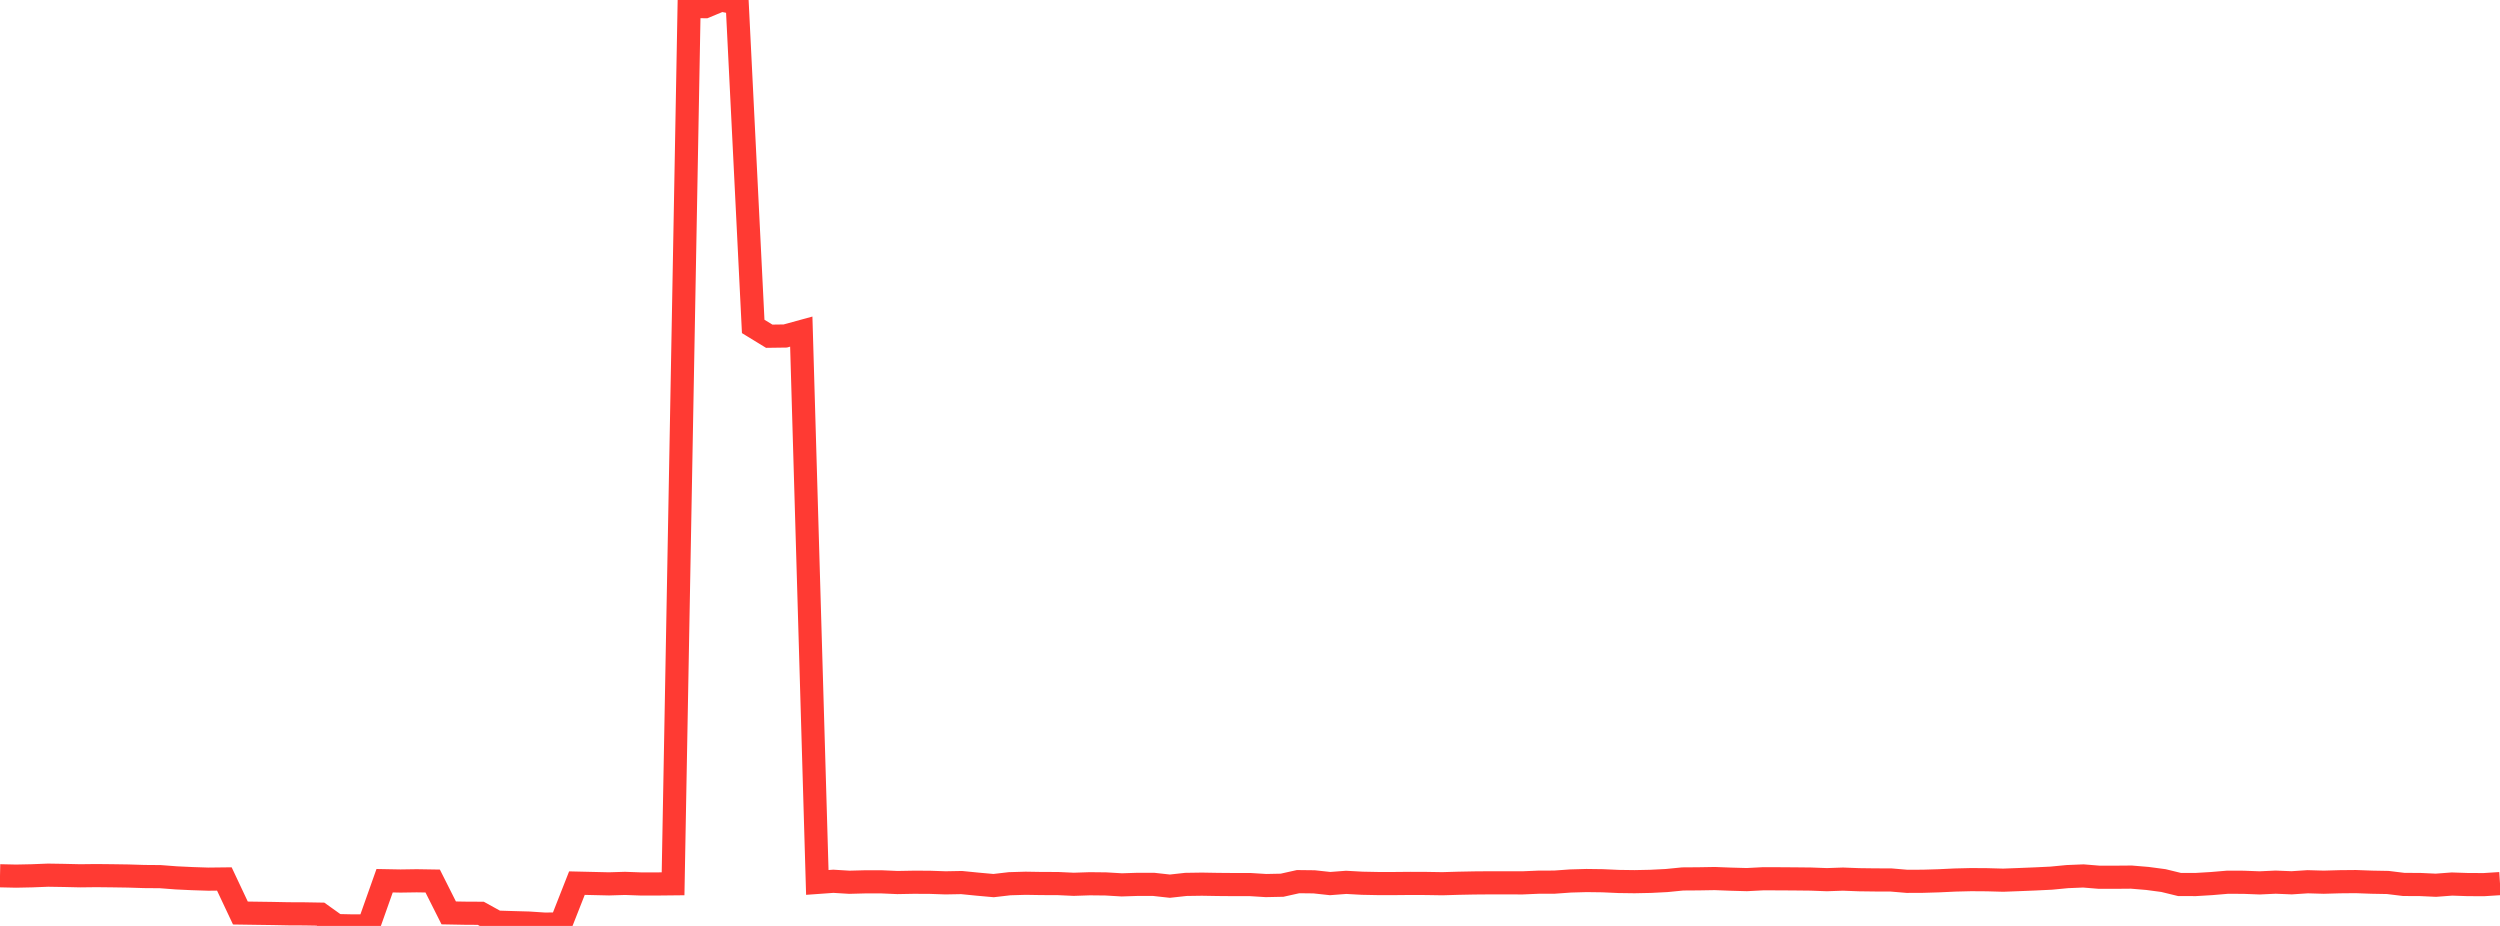 <?xml version="1.0" standalone="no"?>
<!DOCTYPE svg PUBLIC "-//W3C//DTD SVG 1.1//EN" "http://www.w3.org/Graphics/SVG/1.1/DTD/svg11.dtd">

<svg width="135" height="50" viewBox="0 0 135 50" preserveAspectRatio="none" 
  xmlns="http://www.w3.org/2000/svg"
  xmlns:xlink="http://www.w3.org/1999/xlink">


<polyline points="0.0, 47.292 0.865, 47.311 1.731, 47.293 2.596, 47.259 3.462, 47.273 4.327, 47.293 5.192, 47.283 6.058, 47.292 6.923, 47.305 7.788, 47.332 8.654, 47.339 9.519, 47.405 10.385, 47.446 11.25, 47.474 12.115, 47.464 12.981, 49.303 13.846, 49.316 14.712, 49.328 15.577, 49.345 16.442, 49.349 17.308, 49.364 18.173, 49.981 19.038, 50 19.904, 50.0 20.769, 47.559 21.635, 47.575 22.5, 47.562 23.365, 47.576 24.231, 49.297 25.096, 49.313 25.962, 49.318 26.827, 49.795 27.692, 49.822 28.558, 49.846 29.423, 49.903 30.288, 49.891 31.154, 47.689 32.019, 47.709 32.885, 47.729 33.75, 47.703 34.615, 47.734 35.481, 47.734 36.346, 47.725 37.212, 0.355 38.077, 0.36 38.942, 0.0 39.808, 0.173 40.673, 17.627 41.538, 18.156 42.404, 18.144 43.269, 17.907 44.135, 47.651 45.0, 47.589 45.865, 47.642 46.731, 47.619 47.596, 47.619 48.462, 47.657 49.327, 47.641 50.192, 47.644 51.058, 47.674 51.923, 47.658 52.788, 47.744 53.654, 47.822 54.519, 47.721 55.385, 47.696 56.25, 47.71 57.115, 47.712 57.981, 47.752 58.846, 47.723 59.712, 47.732 60.577, 47.783 61.442, 47.755 62.308, 47.757 63.173, 47.853 64.038, 47.758 64.904, 47.745 65.769, 47.76 66.635, 47.767 67.5, 47.766 68.365, 47.82 69.231, 47.802 70.096, 47.609 70.962, 47.619 71.827, 47.713 72.692, 47.647 73.558, 47.695 74.423, 47.712 75.288, 47.712 76.154, 47.704 77.019, 47.707 77.885, 47.721 78.75, 47.696 79.615, 47.679 80.481, 47.672 81.346, 47.673 82.212, 47.675 83.077, 47.638 83.942, 47.635 84.808, 47.573 85.673, 47.549 86.538, 47.56 87.404, 47.599 88.269, 47.611 89.135, 47.593 90.0, 47.549 90.865, 47.463 91.731, 47.457 92.596, 47.442 93.462, 47.475 94.327, 47.499 95.192, 47.454 96.058, 47.455 96.923, 47.461 97.788, 47.47 98.654, 47.502 99.519, 47.472 100.385, 47.505 101.25, 47.516 102.115, 47.519 102.981, 47.592 103.846, 47.588 104.712, 47.562 105.577, 47.521 106.442, 47.5 107.308, 47.506 108.173, 47.53 109.038, 47.497 109.904, 47.462 110.769, 47.42 111.635, 47.337 112.5, 47.301 113.365, 47.372 114.231, 47.371 115.096, 47.364 115.962, 47.436 116.827, 47.551 117.692, 47.762 118.558, 47.765 119.423, 47.713 120.288, 47.64 121.154, 47.643 122.019, 47.676 122.885, 47.636 123.75, 47.671 124.615, 47.614 125.481, 47.639 126.346, 47.614 127.212, 47.606 128.077, 47.638 128.942, 47.654 129.808, 47.76 130.673, 47.763 131.538, 47.803 132.404, 47.738 133.269, 47.767 134.135, 47.77 135.0, 47.715" fill="none" stroke="#ff3a33" stroke-width="1.25"/>

</svg>